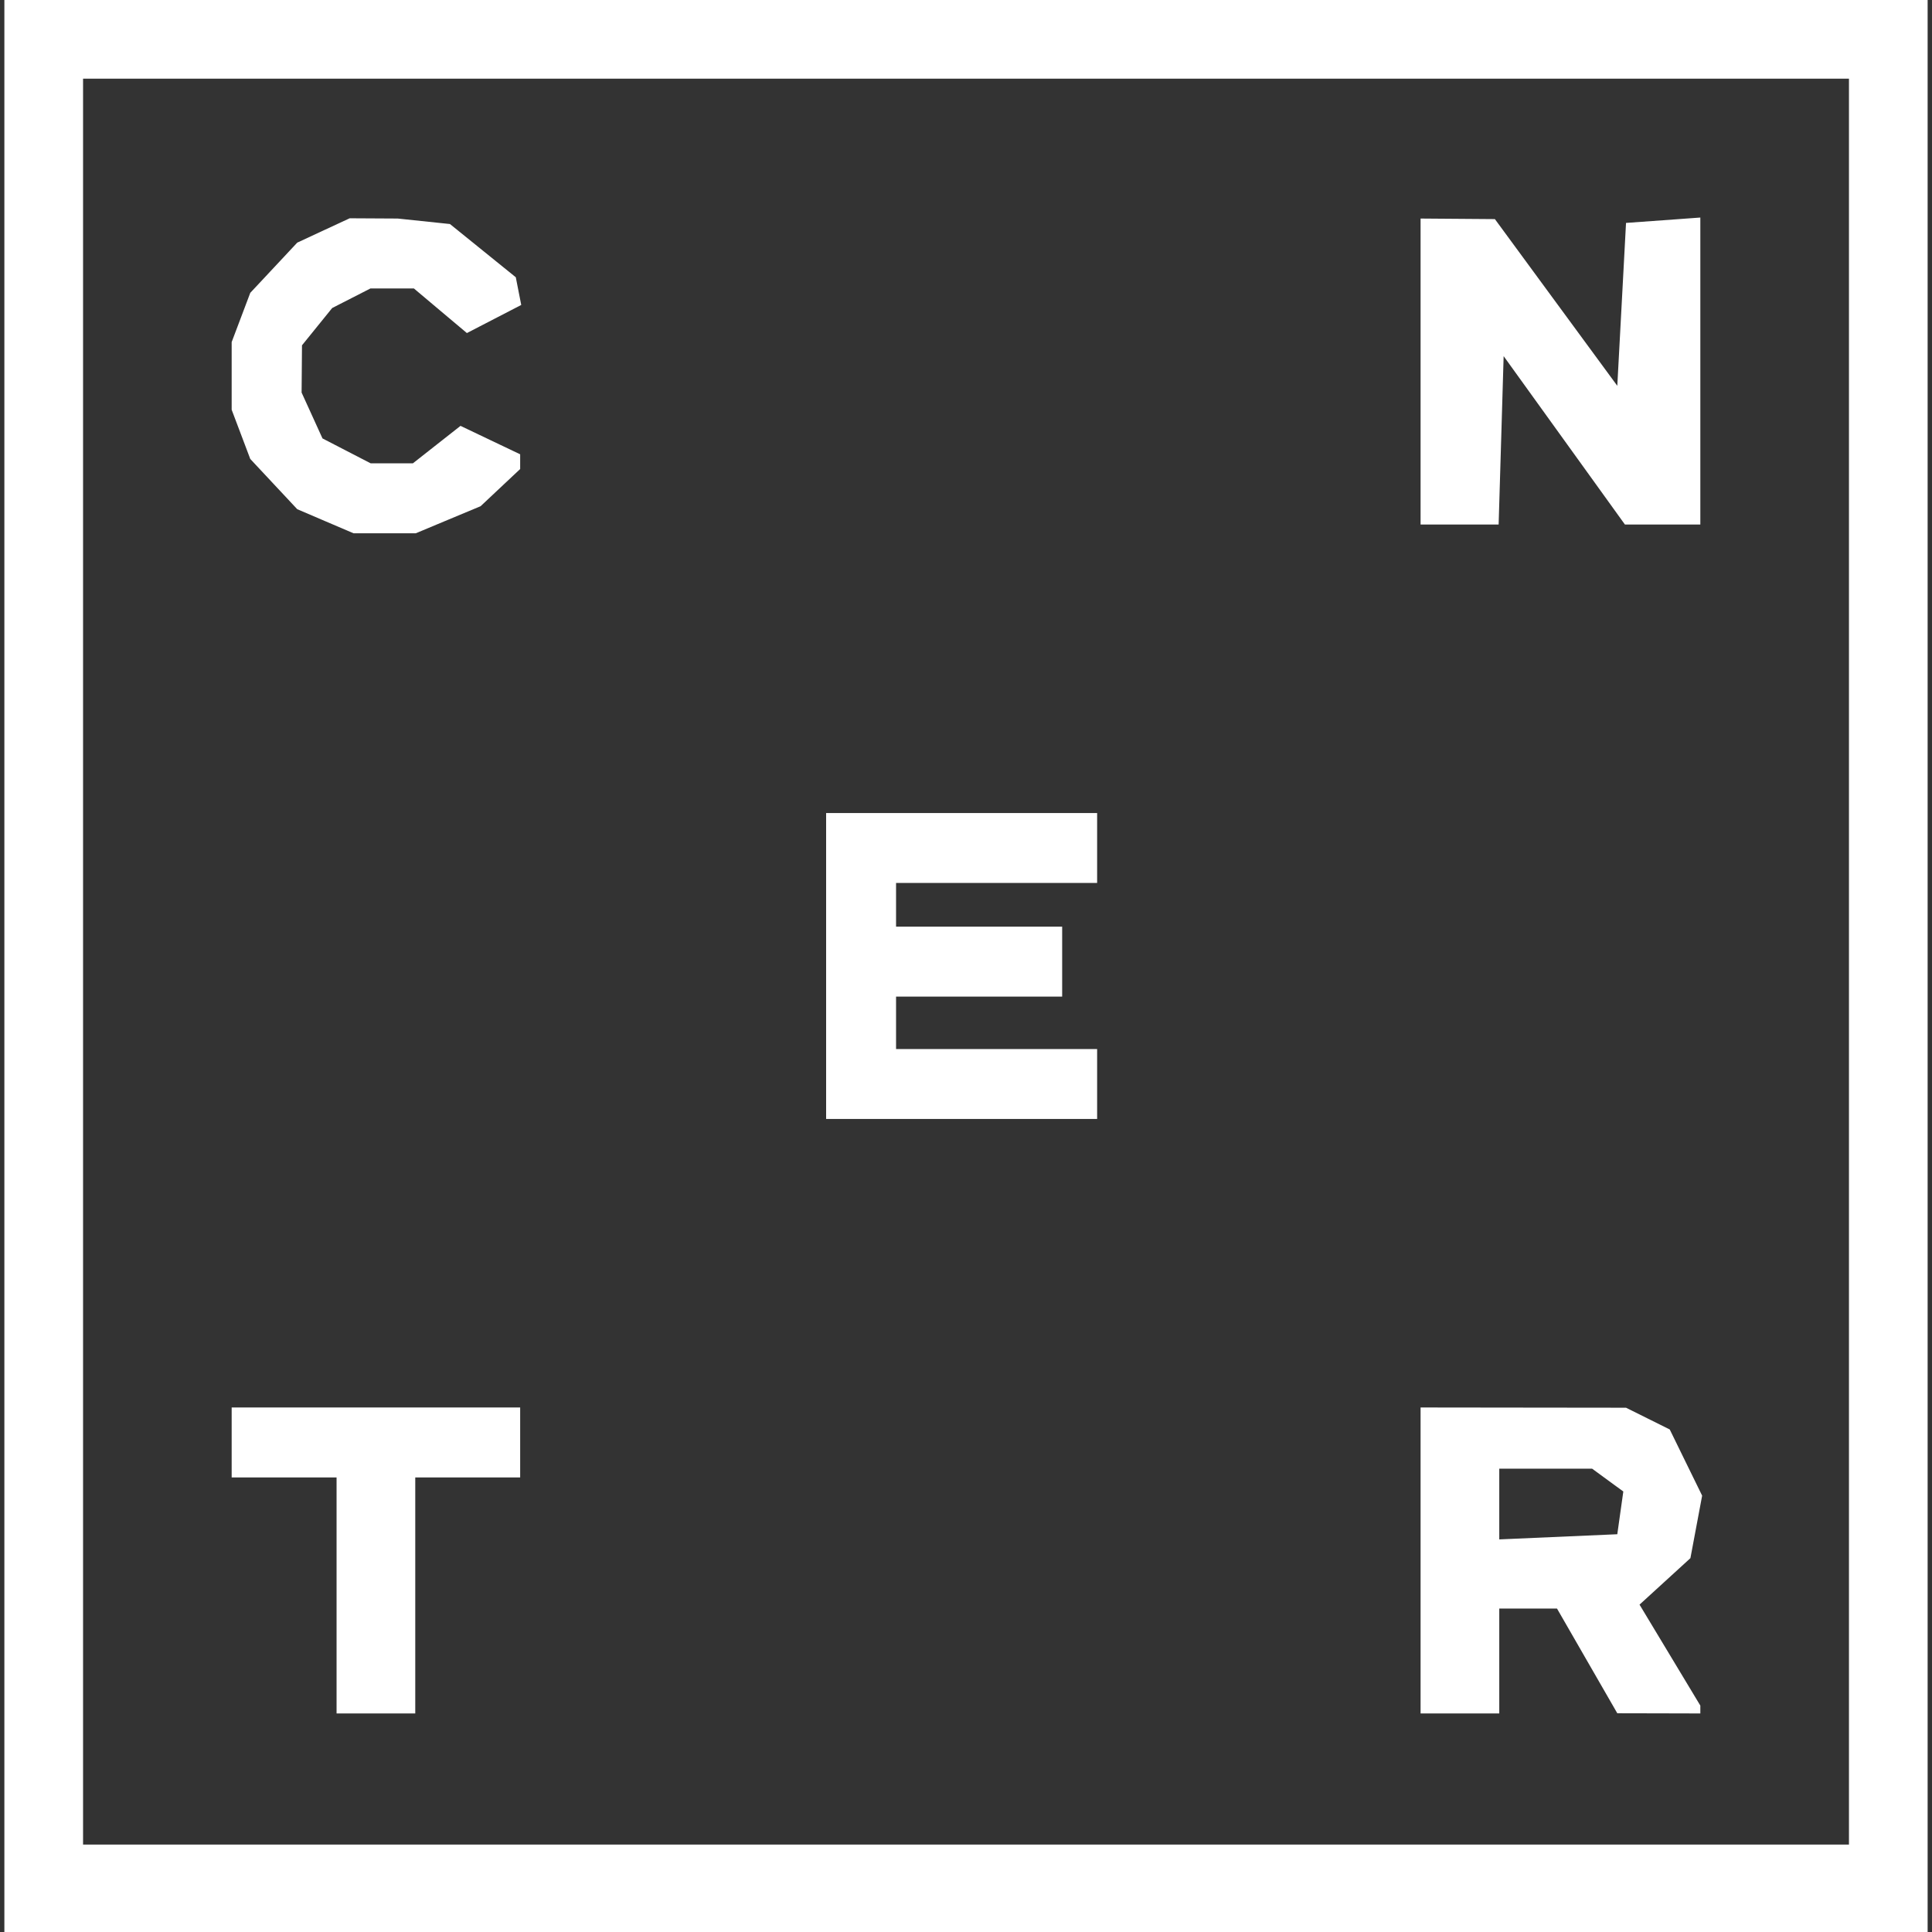 <?xml version="1.0" encoding="UTF-8"?> <svg xmlns="http://www.w3.org/2000/svg" width="110" height="110" viewBox="0 0 110 110" fill="none"><rect x="0" y="0" width="110" height="110" fill="#333333" stroke="none"/> <path fill-rule="evenodd" clip-rule="evenodd" d="M0.249 55V110H55H109.751V55V0H55H0.249V55ZM105.272 54.751V105.023H55H4.729V54.751V4.48H55H105.272V54.751ZM18.416 13.121L16.923 13.815L15.586 15.245L14.249 16.674L13.72 18.075L13.19 19.477V21.403V23.329L13.72 24.73L14.249 26.131L15.586 27.561L16.923 28.991L18.525 29.677L20.127 30.362H21.901H23.674L25.518 29.591L27.362 28.822L28.489 27.763L29.616 26.704V26.285V25.866L27.918 25.057L26.22 24.247L24.864 25.313L23.508 26.38H22.306H21.105L19.733 25.671L18.361 24.962L17.767 23.657L17.172 22.351L17.183 21.006L17.194 19.661L18.054 18.599L18.914 17.537L20.001 16.981L21.089 16.425H22.328H23.567L25.075 17.695L26.583 18.963L28.13 18.163L29.677 17.363L29.522 16.575L29.367 15.786L27.493 14.271L25.618 12.755L22.647 12.443L19.91 12.428L18.416 13.121ZM80.882 21.154V29.864H83.104H85.326L85.469 25.07L85.611 20.277L89.063 25.07L92.516 29.864H94.663H96.81V21.125V12.386L94.695 12.54L92.579 12.692L92.331 17.33L92.082 21.967L88.597 17.221L85.113 12.475L82.998 12.459L80.882 12.443V21.154ZM47.036 55V63.71H54.751H62.466V61.719V59.728H56.742H51.018V58.235V56.742H55.747H60.475V54.751V52.76H55.747H51.018V51.516V50.272H56.742H62.466V48.281V46.29H54.751H47.036V55ZM13.19 82.127V84.118H16.177H19.163V90.837V97.557H21.403H23.643V90.837V84.118H26.629H29.616V82.127V80.136H21.403H13.19V82.127ZM80.882 88.846V97.557H83.122H85.362V94.57V91.584H87.006H88.649L90.365 94.565L92.082 97.546L94.446 97.551L96.81 97.557V97.333V97.109L95.079 94.235L93.348 91.361L94.797 90.038L96.245 88.715L96.579 86.935L96.913 85.156L95.99 83.272L95.068 81.388L93.824 80.769L92.579 80.15L86.731 80.143L80.882 80.136V88.846ZM91.536 84.27L92.425 84.92L92.253 86.136L92.082 87.353L88.722 87.5L85.362 87.647V85.634V83.62H88.005H90.647L91.536 84.27Z" fill="white"></path> </svg> 
